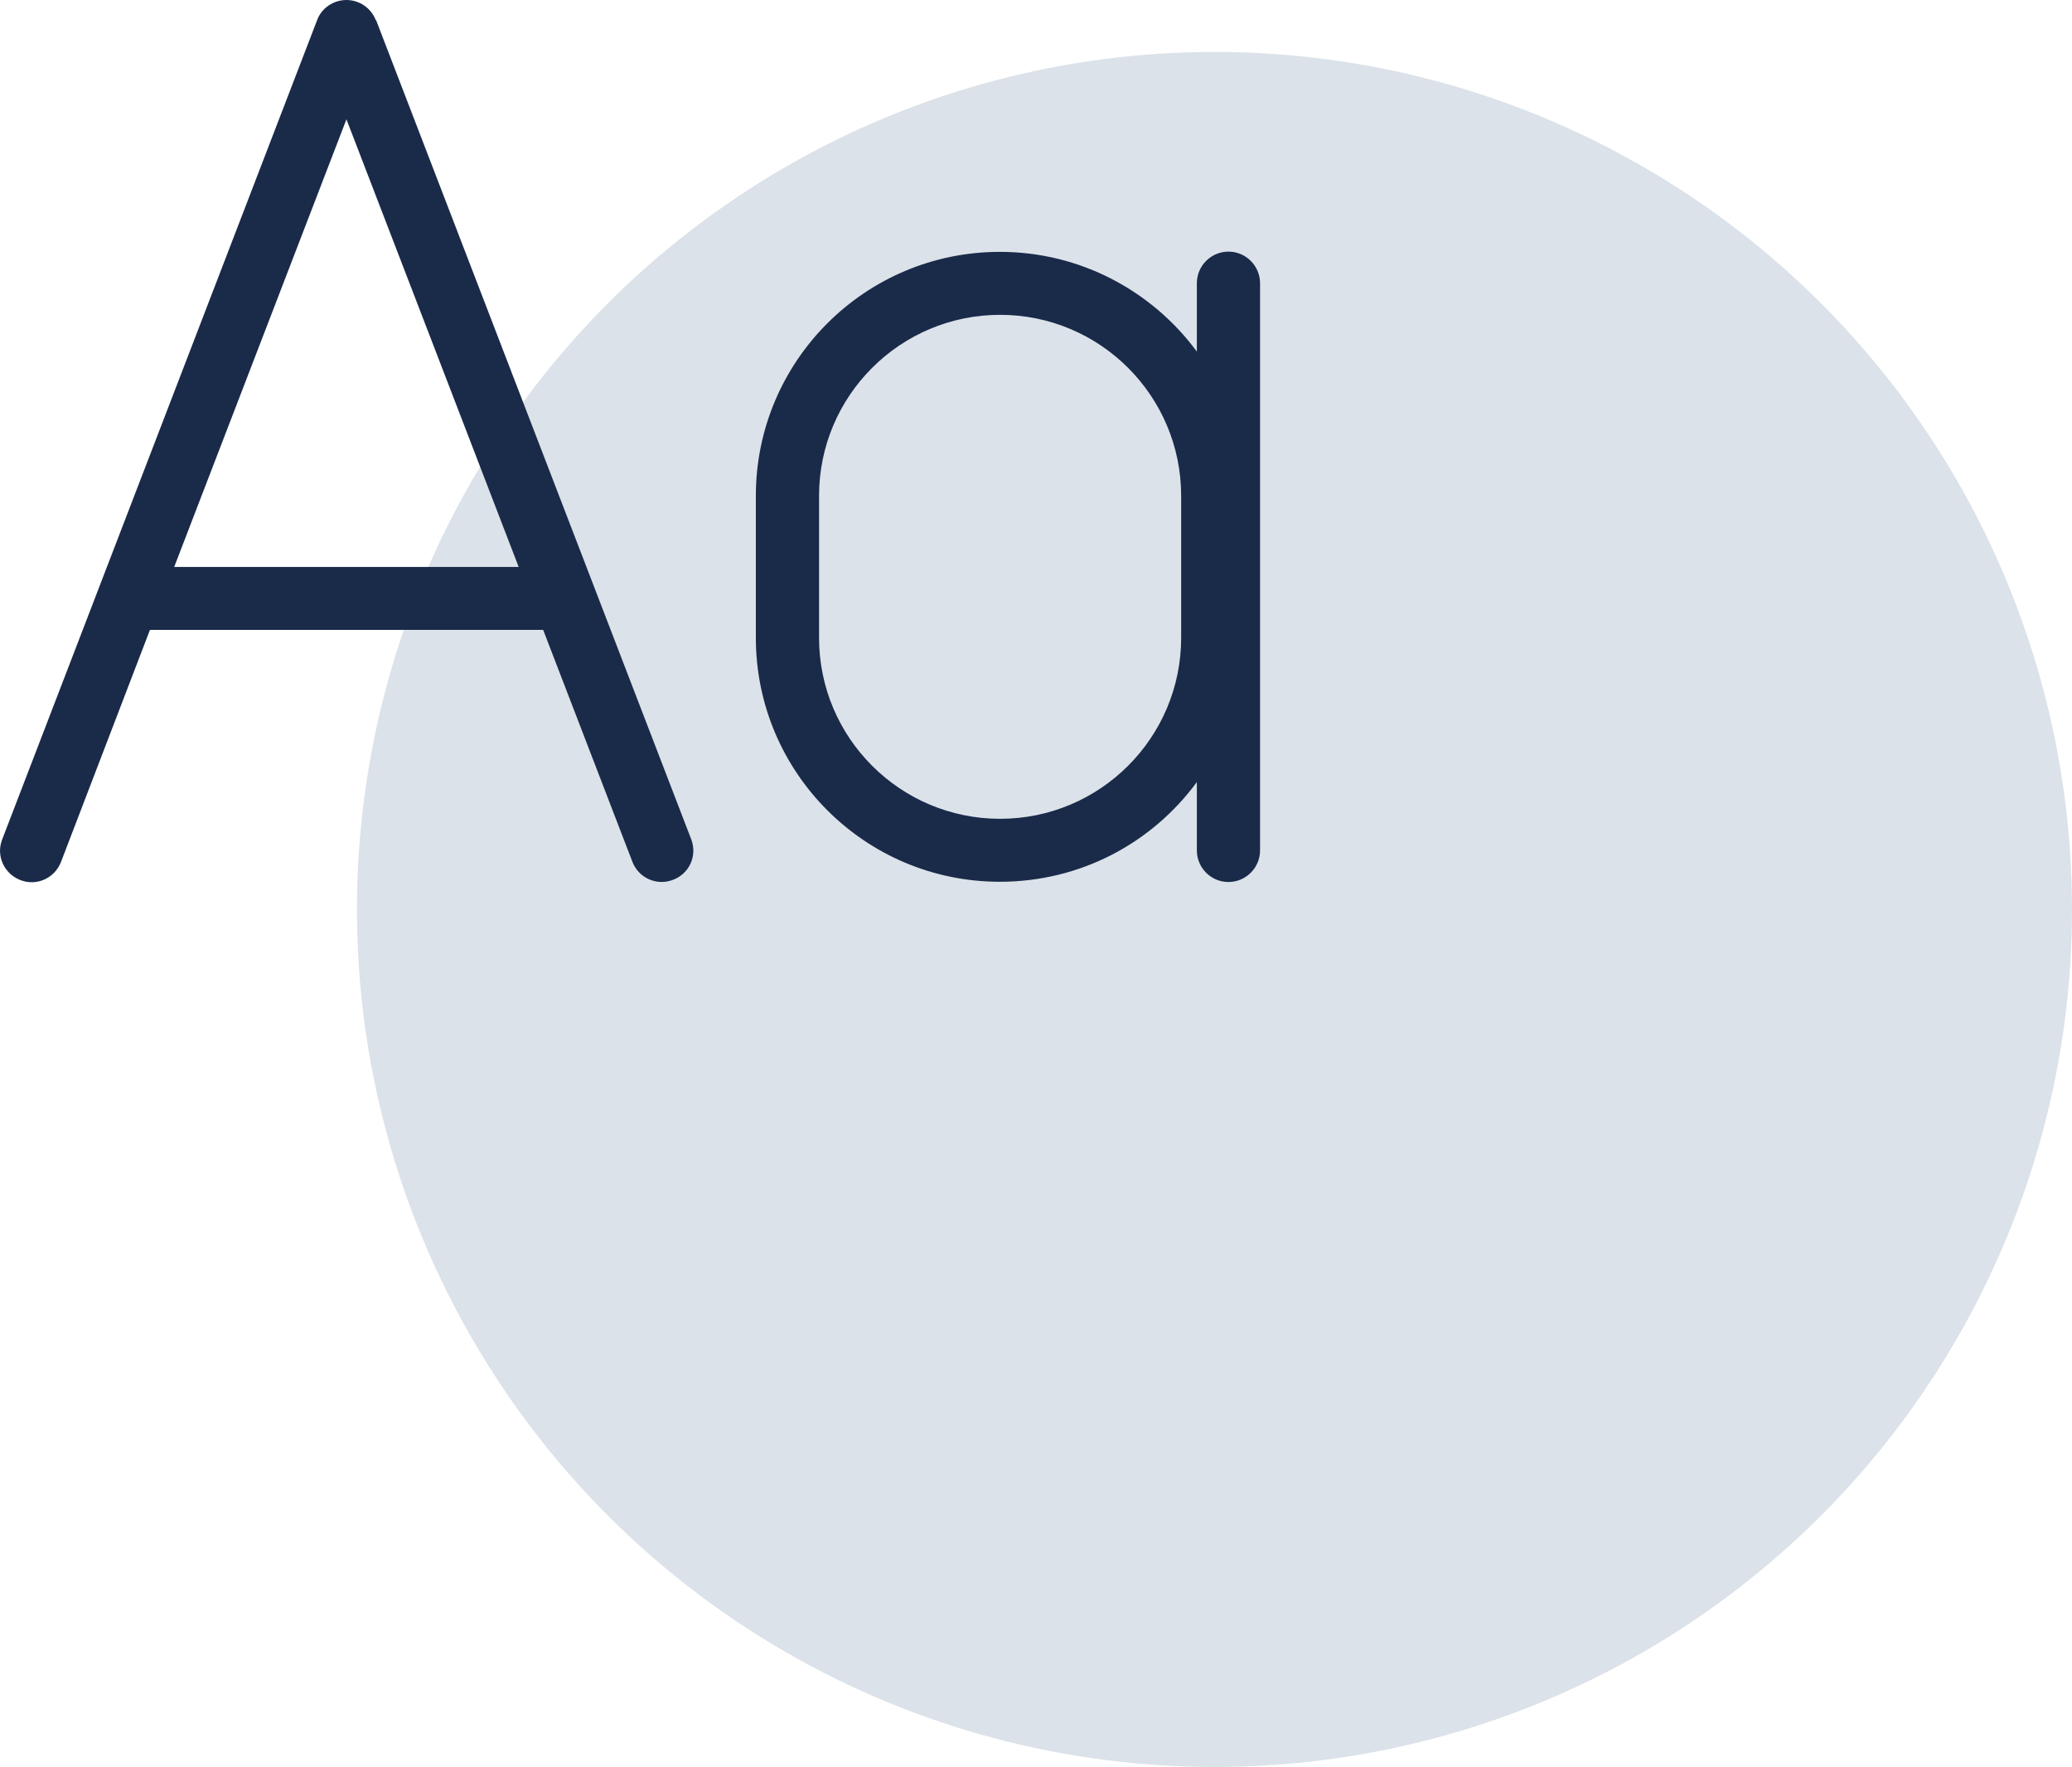 <?xml version="1.0" encoding="UTF-8"?>
<svg xmlns="http://www.w3.org/2000/svg" id="Calque_2" data-name="Calque 2" viewBox="0 0 84.57 72.12">
  <defs>
    <style>
      .cls-1 {
        fill: #1a2a49;
      }

      .cls-2 {
        fill: #dbe2e9;
      }
    </style>
  </defs>
  <g id="Calque_1-2" data-name="Calque 1">
    <g>
      <circle class="cls-2" cx="49.57" cy="37.12" r="35"></circle>
      <path class="cls-1" d="M15.35.82l12.86,33.43c.26.67-.07,1.41-.74,1.66-.67.26-1.41-.08-1.66-.74l-3.64-9.46H6.12l-3.63,9.47c-.26.67-1,1-1.66.74-.67-.26-1-1-.74-1.66L12.94.83c.18-.5.67-.83,1.2-.83s1.01.33,1.2.83h0ZM14.14,4.87l-7.03,18.27h14.06L14.14,4.87ZM51.43,11.57v23.14c0,.71-.58,1.29-1.29,1.29s-1.29-.58-1.29-1.29v-2.79c-1.82,2.48-4.74,4.07-8.04,4.07-5.5,0-9.96-4.46-9.96-9.96v-5.79c0-5.5,4.46-9.96,9.96-9.96,3.29,0,6.22,1.6,8.04,4.07v-2.79c0-.71.58-1.29,1.29-1.29s1.29.58,1.29,1.29ZM33.43,26.03c0,4.08,3.31,7.39,7.39,7.39s7.39-3.31,7.39-7.39v-5.79c0-4.08-3.31-7.39-7.39-7.39s-7.39,3.31-7.39,7.39v5.79Z"></path>
    </g>
  </g>
</svg>
